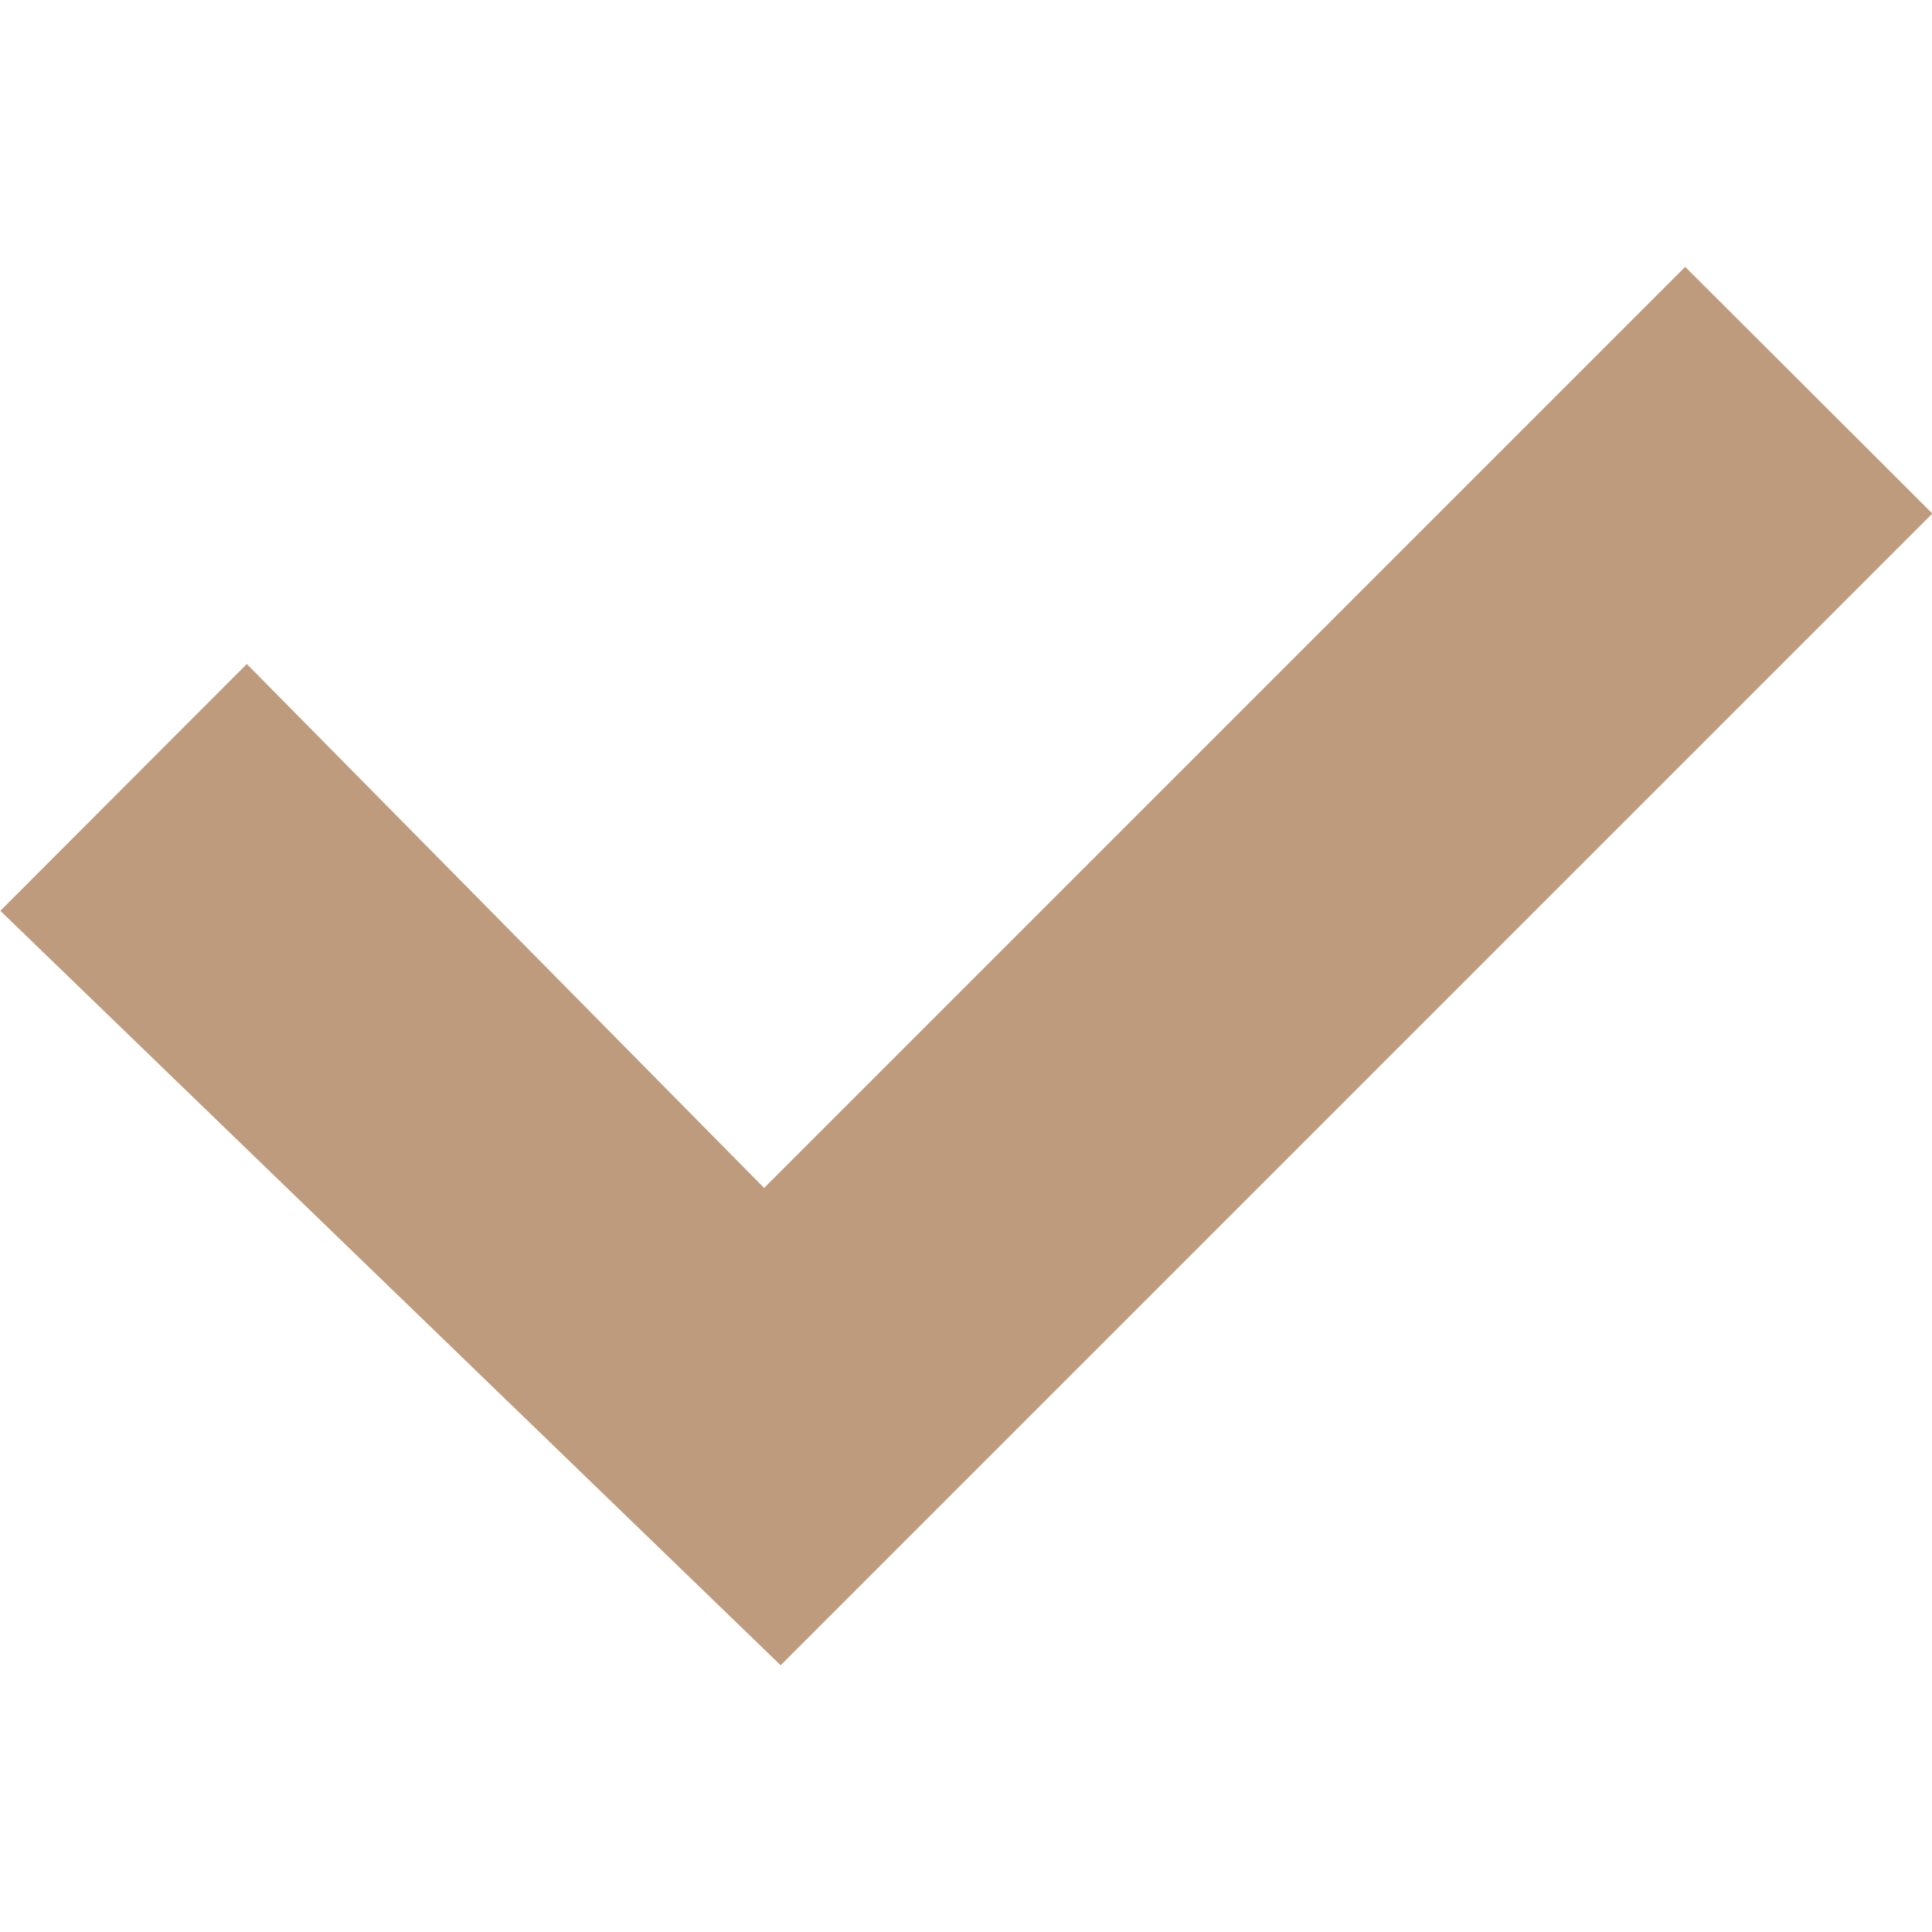 <svg xmlns="http://www.w3.org/2000/svg" width="16" height="16" viewBox="0 0 16 16">
  <g id="icon_cancel" transform="translate(-20 -20)">
    <rect id="范围" width="16" height="16" transform="translate(20 20)" fill="#be9b7d" opacity="0"/>
    <path id="勾_大" d="M39.7,28.033,37.653,25.99l-7.628,7.628-4.284-4.339L23.7,31.323l6.462,6.248Z" transform="translate(-3.697 -3.78)" fill="#be9b7d"/>
  </g>
</svg>
